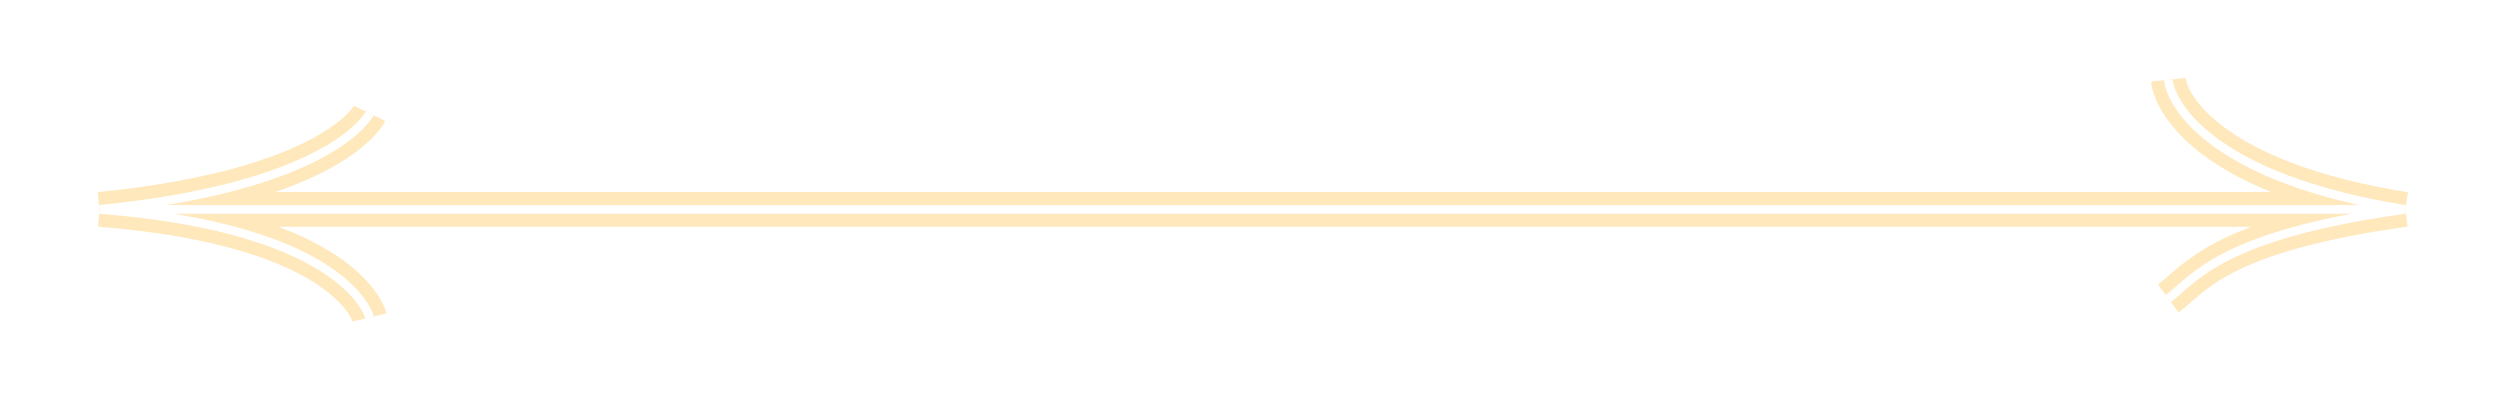 <?xml version="1.0" encoding="UTF-8"?> <svg xmlns="http://www.w3.org/2000/svg" width="144" height="23" viewBox="0 0 144 23" fill="none"> <g filter="url(#filter0_d_182_4)"> <path d="M5.725 12.062H138.544M5.725 12.062C19.282 10.708 21.291 6.534 21.291 6.534M5.725 12.062C20.055 13.181 21.291 18.282 21.291 18.282M138.544 12.062C127.61 10.328 125.055 6.128 124.894 4.594M138.544 12.062C127.857 13.539 126.428 16.06 124.894 17.191" stroke="#FFE8BB" stroke-width="2" stroke-linejoin="round"></path> </g> <g filter="url(#filter1_d_182_4)"> <path d="M5.725 12.062H138.544M5.725 12.062C19.282 10.708 21.291 6.534 21.291 6.534M5.725 12.062C20.055 13.181 21.291 18.282 21.291 18.282M138.544 12.062C127.61 10.328 125.055 6.128 124.894 4.594M138.544 12.062C127.857 13.539 126.428 16.06 124.894 17.191" stroke="white" stroke-width="0.5"></path> </g> <defs> <filter id="filter0_d_182_4" x="0.725" y="0.489" width="142.819" height="22.056" filterUnits="userSpaceOnUse" color-interpolation-filters="sRGB"> <feFlood flood-opacity="0" result="BackgroundImageFix"></feFlood> <feColorMatrix in="SourceAlpha" type="matrix" values="0 0 0 0 0 0 0 0 0 0 0 0 0 0 0 0 0 0 127 0" result="hardAlpha"></feColorMatrix> <feOffset></feOffset> <feGaussianBlur stdDeviation="2"></feGaussianBlur> <feComposite in2="hardAlpha" operator="out"></feComposite> <feColorMatrix type="matrix" values="0 0 0 0 1 0 0 0 0 0.91 0 0 0 0 0.733 0 0 0 1 0"></feColorMatrix> <feBlend mode="normal" in2="BackgroundImageFix" result="effect1_dropShadow_182_4"></feBlend> <feBlend mode="normal" in="SourceGraphic" in2="effect1_dropShadow_182_4" result="shape"></feBlend> </filter> <filter id="filter1_d_182_4" x="1.7" y="0.568" width="140.883" height="21.775" filterUnits="userSpaceOnUse" color-interpolation-filters="sRGB"> <feFlood flood-opacity="0" result="BackgroundImageFix"></feFlood> <feColorMatrix in="SourceAlpha" type="matrix" values="0 0 0 0 0 0 0 0 0 0 0 0 0 0 0 0 0 0 127 0" result="hardAlpha"></feColorMatrix> <feOffset></feOffset> <feGaussianBlur stdDeviation="2"></feGaussianBlur> <feComposite in2="hardAlpha" operator="out"></feComposite> <feColorMatrix type="matrix" values="0 0 0 0 1 0 0 0 0 0.91 0 0 0 0 0.733 0 0 0 1 0"></feColorMatrix> <feBlend mode="normal" in2="BackgroundImageFix" result="effect1_dropShadow_182_4"></feBlend> <feBlend mode="normal" in="SourceGraphic" in2="effect1_dropShadow_182_4" result="shape"></feBlend> </filter> </defs> </svg> 